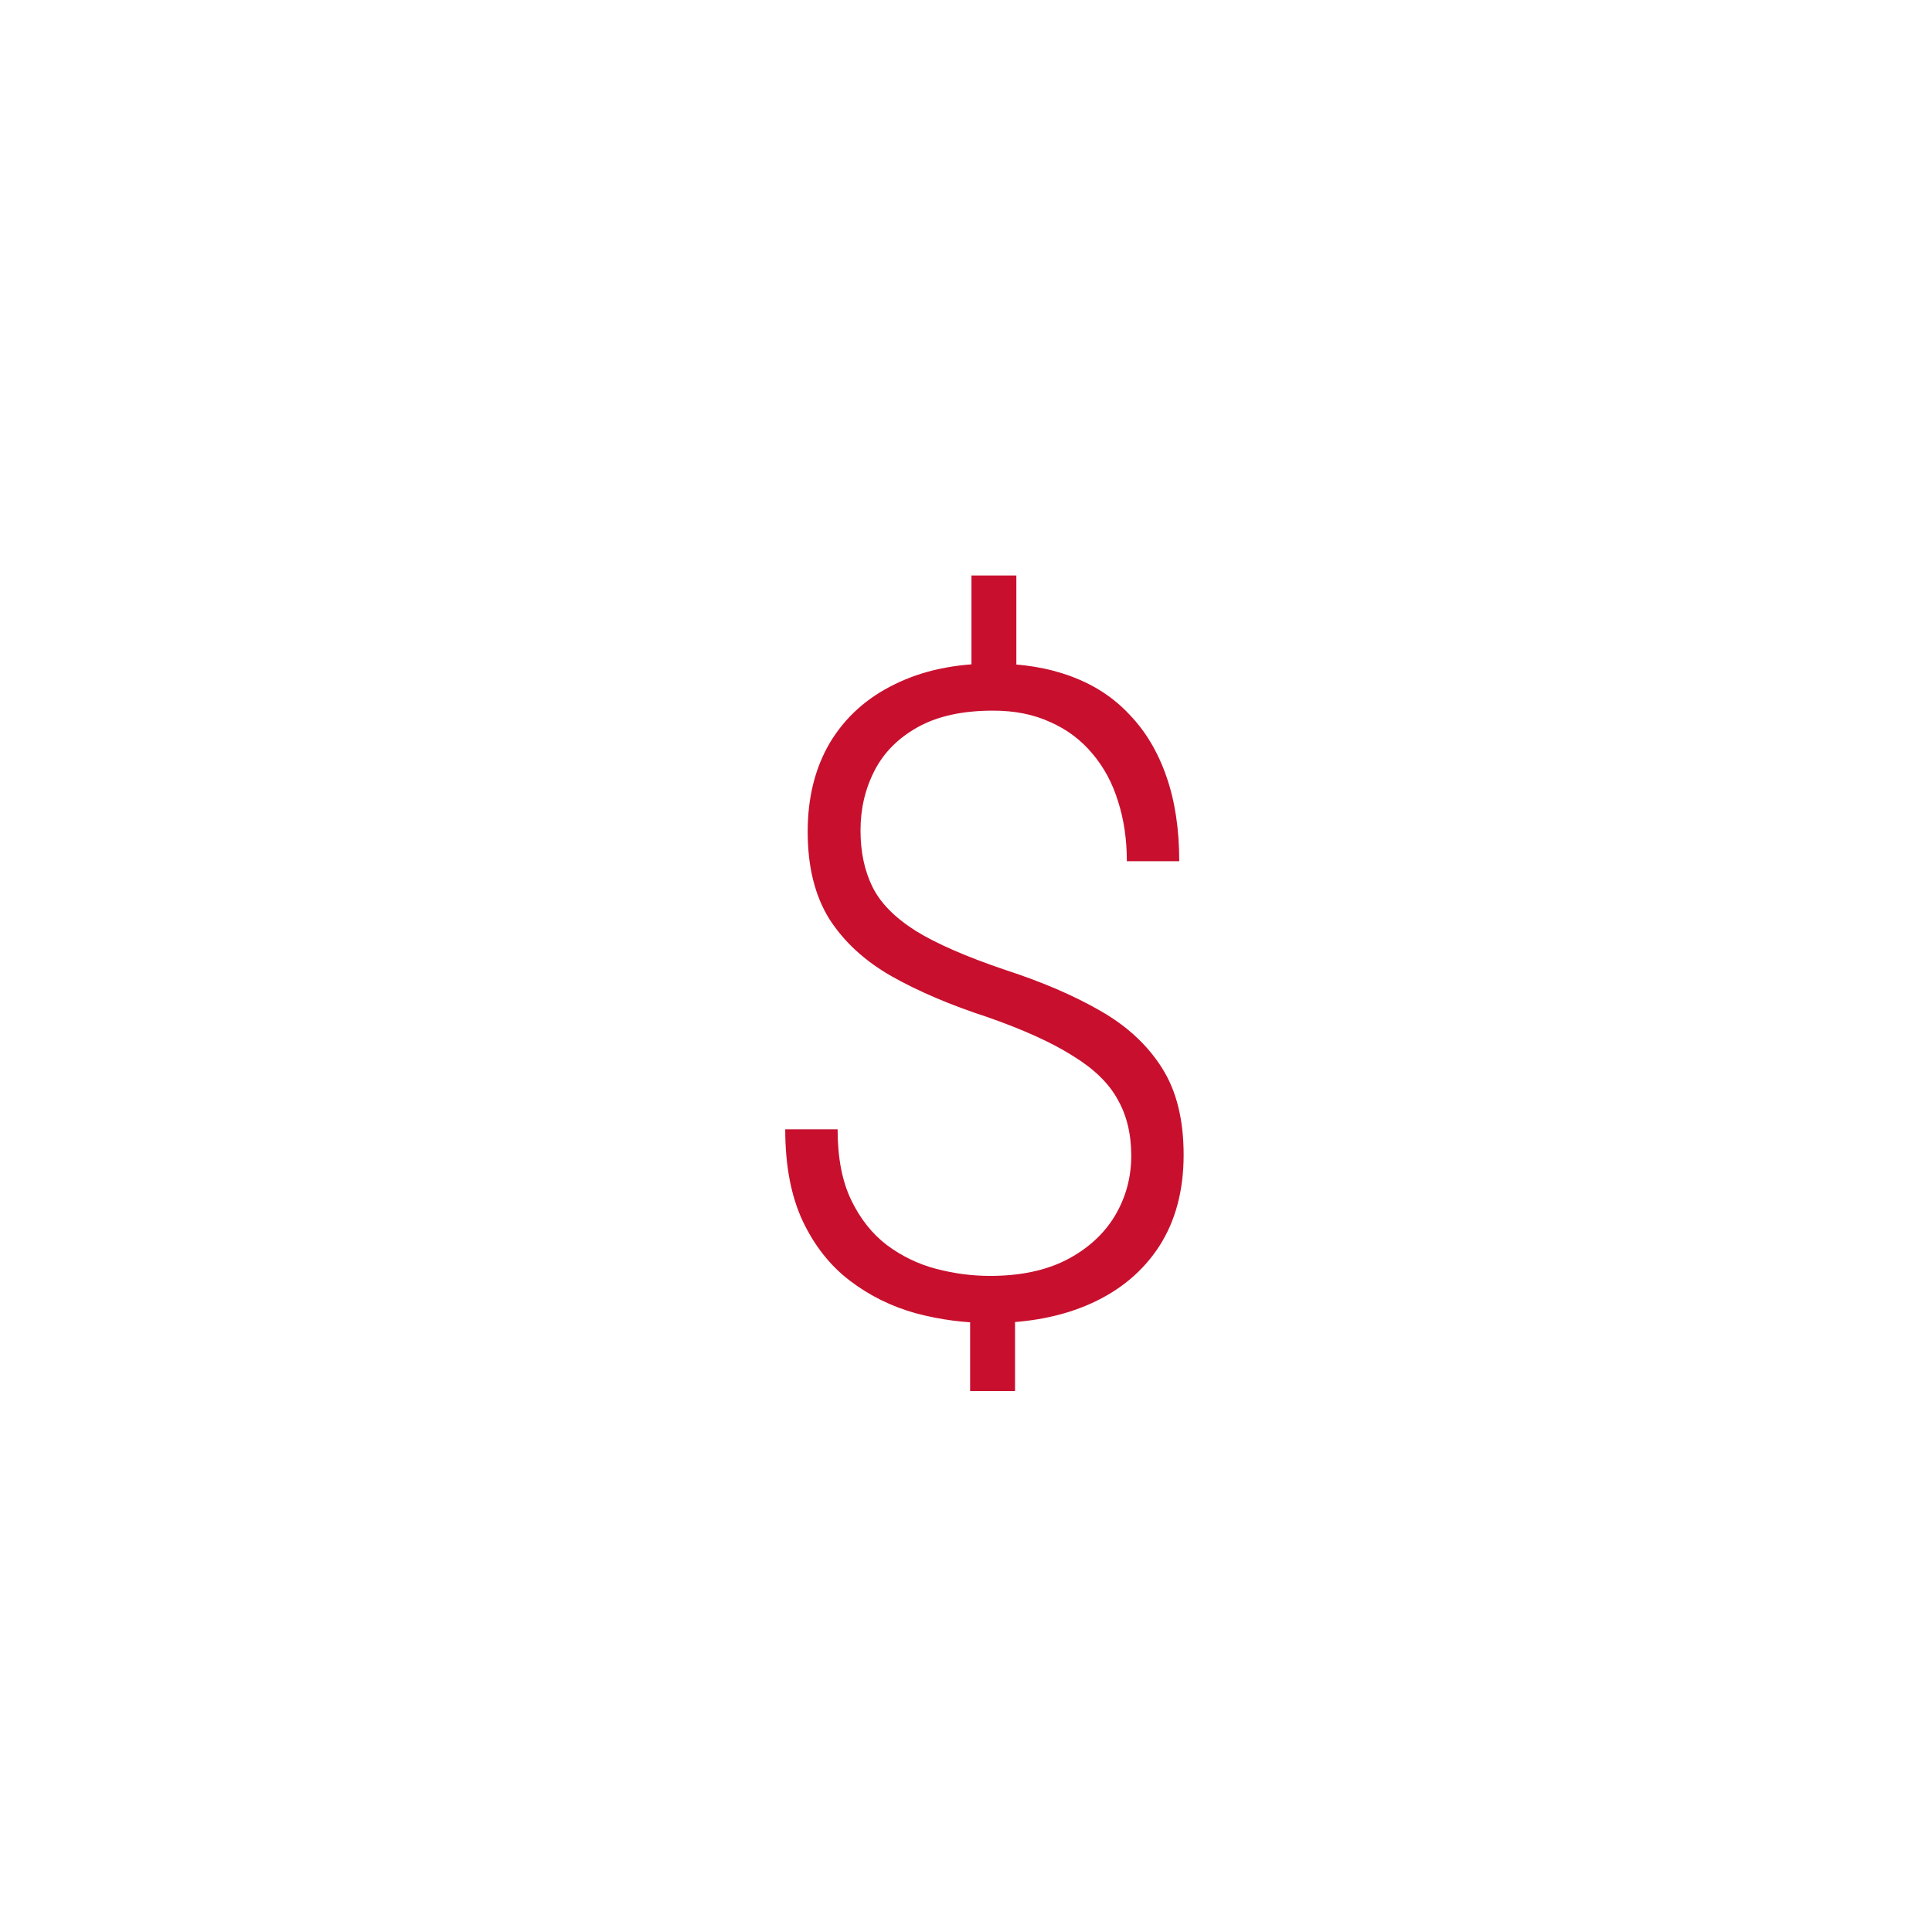<svg width="150" height="150" viewBox="0 0 150 150" fill="none" xmlns="http://www.w3.org/2000/svg">
<circle cx="75" cy="75" r="75" fill="white"/>
<g style="mix-blend-mode:multiply" opacity="0.8" filter="url(#filter0_d_2_935)">
<ellipse cx="83.683" cy="106.62" rx="5.526" ry="1.382" fill="white"/>
</g>
<g style="mix-blend-mode:multiply" opacity="0.8" filter="url(#filter1_d_2_935)">
<ellipse cx="68.948" cy="106.62" rx="5.526" ry="1.382" fill="white"/>
</g>
<g clip-path="url(#clip0_2_935)">
<g filter="url(#filter2_d_2_935)">
<path d="M78.909 40.681V49.738H75.423V40.681H78.909ZM78.807 96.667V105.109H75.32V96.667H78.807ZM87.83 85.73C87.83 84.043 87.477 82.585 86.77 81.355C86.087 80.101 84.925 78.973 83.284 77.971C81.666 76.945 79.456 75.943 76.653 74.963C73.782 74.029 71.299 72.969 69.202 71.784C67.129 70.599 65.522 69.118 64.383 67.341C63.266 65.541 62.708 63.285 62.708 60.573C62.708 57.907 63.289 55.594 64.451 53.635C65.636 51.675 67.311 50.171 69.476 49.123C71.64 48.052 74.181 47.517 77.098 47.517C79.353 47.517 81.37 47.847 83.147 48.508C84.948 49.169 86.463 50.16 87.693 51.481C88.947 52.78 89.904 54.387 90.564 56.301C91.225 58.192 91.556 60.38 91.556 62.863H87.488C87.488 61.177 87.26 59.628 86.805 58.215C86.372 56.802 85.711 55.572 84.822 54.523C83.934 53.453 82.84 52.632 81.541 52.062C80.265 51.47 78.784 51.174 77.098 51.174C74.751 51.174 72.814 51.595 71.287 52.438C69.76 53.282 68.632 54.41 67.903 55.822C67.174 57.235 66.81 58.785 66.81 60.471C66.81 62.134 67.117 63.592 67.732 64.846C68.348 66.099 69.464 67.238 71.082 68.264C72.7 69.266 75.024 70.28 78.055 71.306C80.926 72.24 83.387 73.299 85.438 74.484C87.511 75.669 89.106 77.15 90.223 78.928C91.339 80.682 91.897 82.927 91.897 85.661C91.897 88.418 91.271 90.777 90.018 92.736C88.764 94.673 87.01 96.154 84.754 97.18C82.498 98.205 79.866 98.718 76.858 98.718C74.921 98.718 73.007 98.467 71.116 97.966C69.225 97.442 67.516 96.599 65.989 95.436C64.463 94.274 63.243 92.736 62.332 90.822C61.421 88.885 60.965 86.504 60.965 83.679H65.032C65.032 85.889 65.385 87.723 66.092 89.182C66.798 90.64 67.721 91.802 68.86 92.668C70.022 93.534 71.299 94.149 72.689 94.514C74.079 94.878 75.468 95.061 76.858 95.061C79.183 95.061 81.154 94.65 82.772 93.83C84.412 92.987 85.665 91.859 86.531 90.446C87.397 89.011 87.83 87.439 87.83 85.73Z" fill="#C8102E"/>
</g>
</g>
<defs>
<filter id="filter0_d_2_935" x="74.156" y="105.238" width="19.053" height="10.763" filterUnits="userSpaceOnUse" color-interpolation-filters="sRGB">
<feFlood flood-opacity="0" result="BackgroundImageFix"/>
<feColorMatrix in="SourceAlpha" type="matrix" values="0 0 0 0 0 0 0 0 0 0 0 0 0 0 0 0 0 0 127 0" result="hardAlpha"/>
<feOffset dy="4"/>
<feGaussianBlur stdDeviation="2"/>
<feComposite in2="hardAlpha" operator="out"/>
<feColorMatrix type="matrix" values="0 0 0 0 0 0 0 0 0 0 0 0 0 0 0 0 0 0 0.35 0"/>
<feBlend mode="normal" in2="BackgroundImageFix" result="effect1_dropShadow_2_935"/>
<feBlend mode="normal" in="SourceGraphic" in2="effect1_dropShadow_2_935" result="shape"/>
</filter>
<filter id="filter1_d_2_935" x="59.422" y="105.238" width="19.053" height="10.763" filterUnits="userSpaceOnUse" color-interpolation-filters="sRGB">
<feFlood flood-opacity="0" result="BackgroundImageFix"/>
<feColorMatrix in="SourceAlpha" type="matrix" values="0 0 0 0 0 0 0 0 0 0 0 0 0 0 0 0 0 0 127 0" result="hardAlpha"/>
<feOffset dy="4"/>
<feGaussianBlur stdDeviation="2"/>
<feComposite in2="hardAlpha" operator="out"/>
<feColorMatrix type="matrix" values="0 0 0 0 0 0 0 0 0 0 0 0 0 0 0 0 0 0 0.35 0"/>
<feBlend mode="normal" in2="BackgroundImageFix" result="effect1_dropShadow_2_935"/>
<feBlend mode="normal" in="SourceGraphic" in2="effect1_dropShadow_2_935" result="shape"/>
</filter>
<filter id="filter2_d_2_935" x="56.965" y="40.681" width="38.933" height="72.429" filterUnits="userSpaceOnUse" color-interpolation-filters="sRGB">
<feFlood flood-opacity="0" result="BackgroundImageFix"/>
<feColorMatrix in="SourceAlpha" type="matrix" values="0 0 0 0 0 0 0 0 0 0 0 0 0 0 0 0 0 0 127 0" result="hardAlpha"/>
<feOffset dy="4"/>
<feGaussianBlur stdDeviation="2"/>
<feComposite in2="hardAlpha" operator="out"/>
<feColorMatrix type="matrix" values="0 0 0 0 0 0 0 0 0 0 0 0 0 0 0 0 0 0 0.25 0"/>
<feBlend mode="normal" in2="BackgroundImageFix" result="effect1_dropShadow_2_935"/>
<feBlend mode="normal" in="SourceGraphic" in2="effect1_dropShadow_2_935" result="shape"/>
</filter>
<clipPath id="clip0_2_935">
<rect width="65.395" height="70" fill="white" transform="translate(45 38)"/>
</clipPath>
</defs>
</svg>
